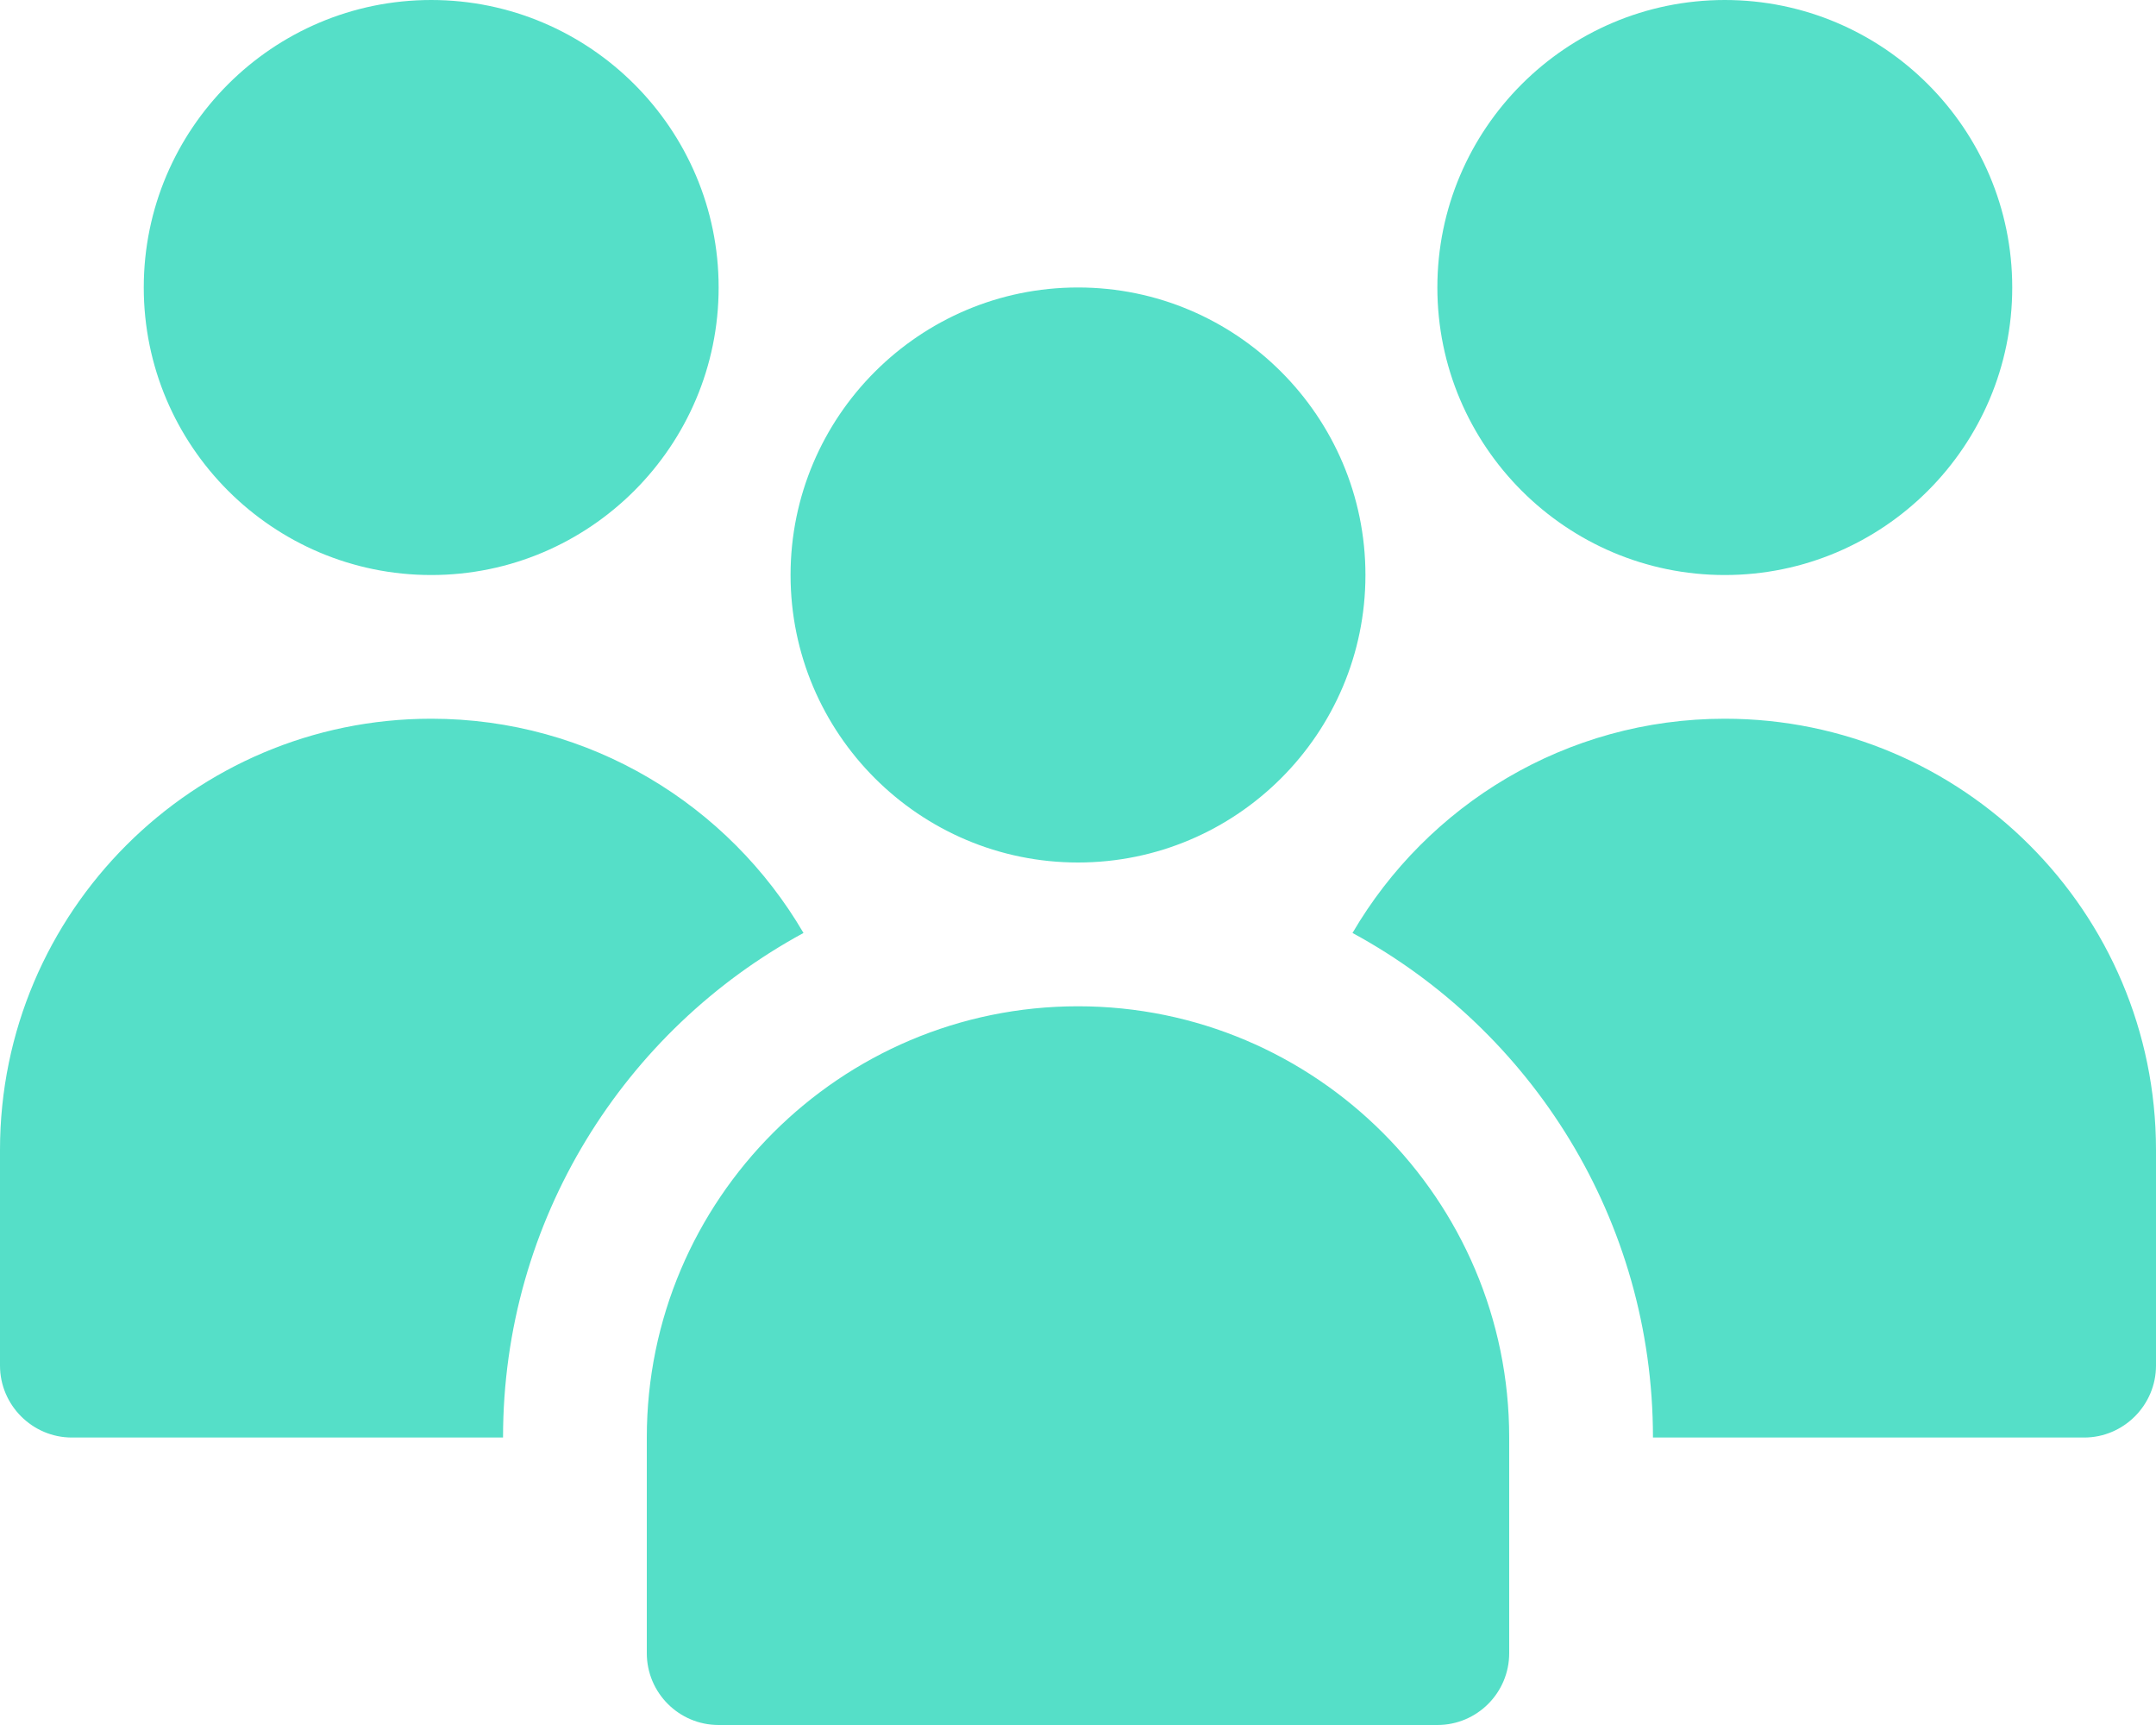 <?xml version="1.0" encoding="UTF-8"?> <svg xmlns="http://www.w3.org/2000/svg" width="25" height="20" viewBox="0 0 25 20" fill="none"><path d="M17.5 16.667V19.167C17.5 19.627 17.127 20 16.667 20H8.333C7.873 20 7.5 19.627 7.5 19.167V16.667C7.5 13.909 9.743 11.667 12.5 11.667C15.257 11.667 17.5 13.909 17.5 16.667ZM20 8.333C18.158 8.333 16.55 9.334 15.683 10.817C17.758 11.942 19.167 14.142 19.167 16.667H24.167C24.625 16.667 25 16.291 25 15.833V13.333C25 10.575 22.758 8.333 20 8.333ZM12.5 3.333C10.662 3.333 9.167 4.829 9.167 6.667C9.167 8.505 10.662 10 12.5 10C14.338 10 15.833 8.505 15.833 6.667C15.833 4.829 14.338 3.333 12.5 3.333ZM20 0C18.162 0 16.667 1.495 16.667 3.333C16.667 5.171 18.162 6.667 20 6.667C21.838 6.667 23.333 5.171 23.333 3.333C23.333 1.495 21.838 0 20 0ZM5 0C3.162 0 1.667 1.495 1.667 3.333C1.667 5.171 3.162 6.667 5 6.667C6.838 6.667 8.333 5.171 8.333 3.333C8.333 1.495 6.838 0 5 0ZM5 8.333C2.242 8.333 0 10.575 0 13.333V15.833C0 16.291 0.375 16.667 0.833 16.667H5.833C5.833 14.142 7.242 11.942 9.317 10.817C8.45 9.334 6.842 8.333 5 8.333Z" fill="#55DFC8"></path></svg> 